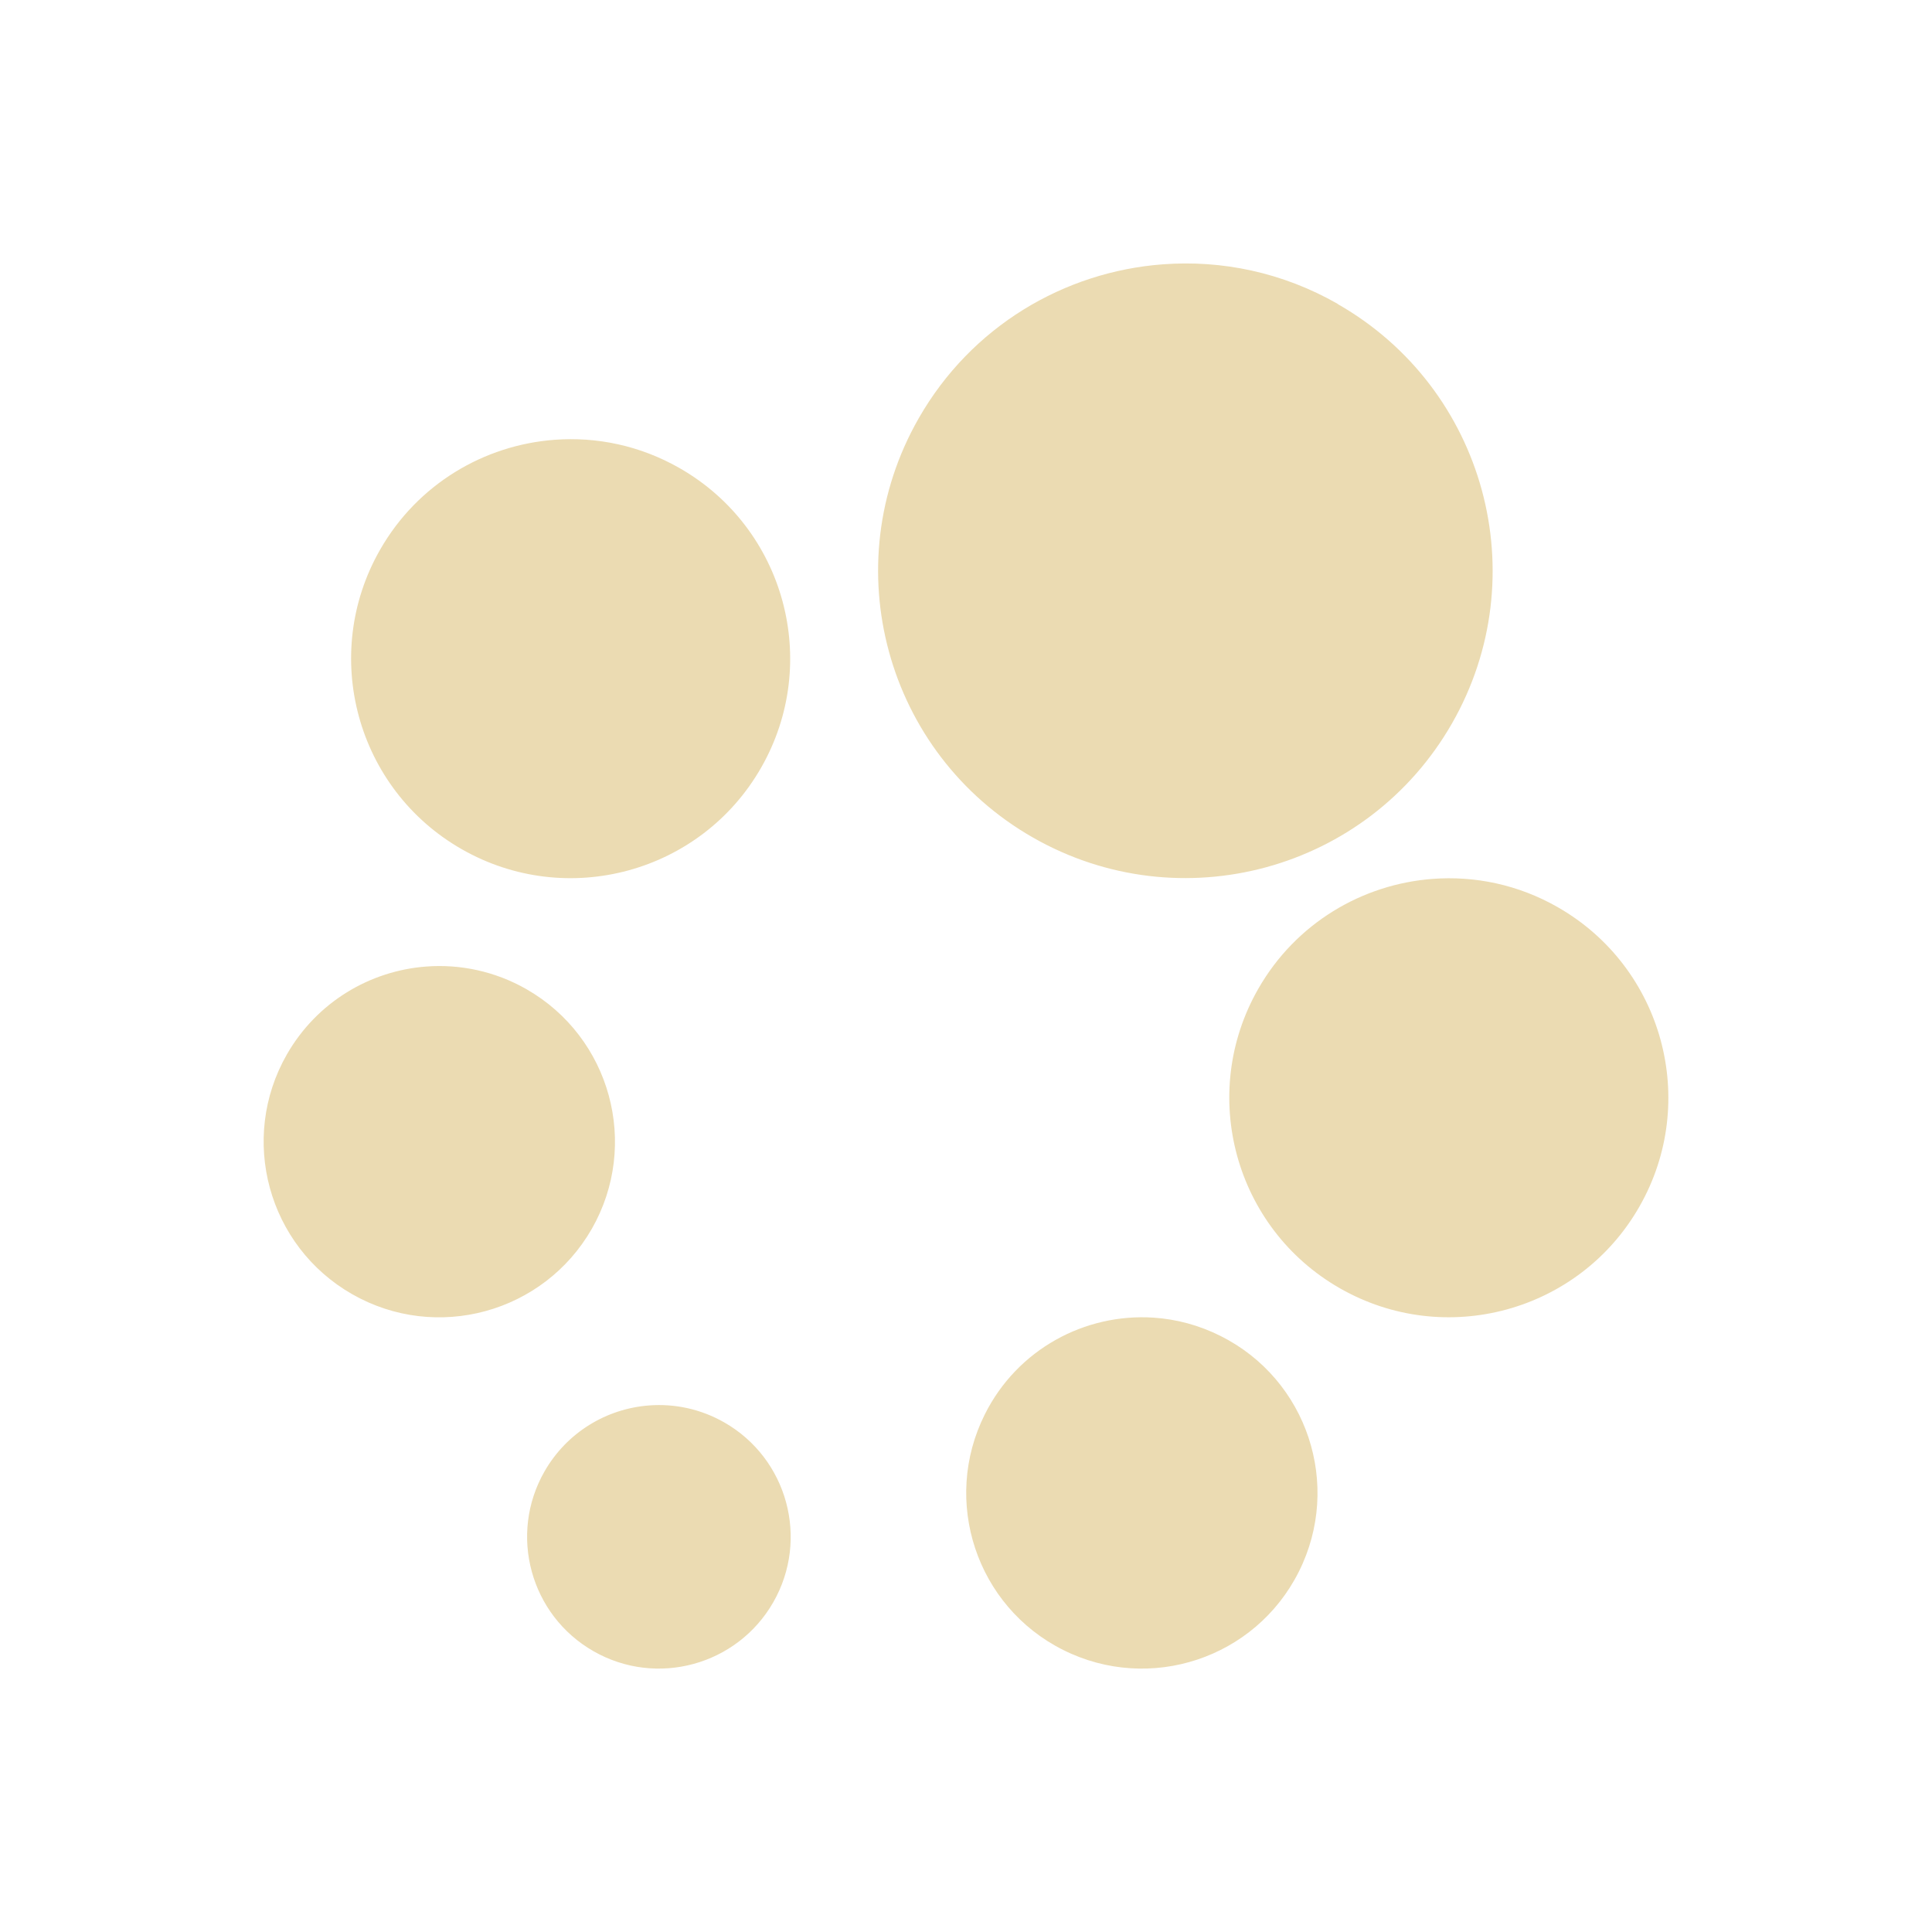 <svg width="22" height="22" version="1.1" xmlns="http://www.w3.org/2000/svg">
  <defs>
    <style id="current-color-scheme" type="text/css">.ColorScheme-Text { color:#ebdbb2; } .ColorScheme-Highlight { color:#458588; } .ColorScheme-NeutralText { color:#fe8019; } .ColorScheme-PositiveText { color:#689d6a; } .ColorScheme-NegativeText { color:#fb4934; }</style>
  </defs>
  <path class="ColorScheme-Text" d="m13.24 3.01c-1.12 0.084-2.18 0.705-2.779 1.754-0.959 1.678-0.377 3.814 1.301 4.773 1.678 0.959 3.814 0.377 4.773-1.301s0.377-3.814-1.301-4.773v-0.002c-0.629-0.36-1.322-0.502-1.994-0.451zm-6.926 1.998c-0.8 0.06-1.558 0.503-1.986 1.252-0.685 1.198-0.269 2.725 0.93 3.41 1.198 0.685 2.725 0.269 3.41-0.93 0.685-1.199 0.269-2.725-0.93-3.41-0.45-0.257-0.944-0.358-1.424-0.322zm10 5c-0.8 0.06-1.558 0.503-1.986 1.252-0.685 1.198-0.269 2.725 0.93 3.41 1.198 0.685 2.725 0.269 3.41-0.93 0.685-1.198 0.269-2.725-0.93-3.41-0.449-0.257-0.944-0.358-1.424-0.322zm-11.46 0.998c-0.64 0.048-1.245 0.403-1.588 1.002-0.548 0.959-0.215 2.181 0.744 2.729 0.959 0.548 2.18 0.214 2.729-0.744 0.548-0.959 0.215-2.18-0.744-2.729-0.359-0.205-0.757-0.287-1.141-0.258zm8.279 3.998c-0.778-0.05-1.547 0.359-1.918 1.1-0.495 0.987-0.097 2.189 0.891 2.684 0.987 0.495 2.189 0.097 2.684-0.891 0.495-0.987 0.097-2.189-0.891-2.684-0.247-0.124-0.506-0.192-0.766-0.209zm-5.742 1c-0.48 0.036-0.934 0.303-1.191 0.752-0.411 0.719-0.161 1.636 0.559 2.047 0.719 0.411 1.636 0.16 2.047-0.559 0.411-0.719 0.161-1.636-0.559-2.047-0.27-0.154-0.567-0.215-0.856-0.193z" fill="currentColor"/>
</svg>
